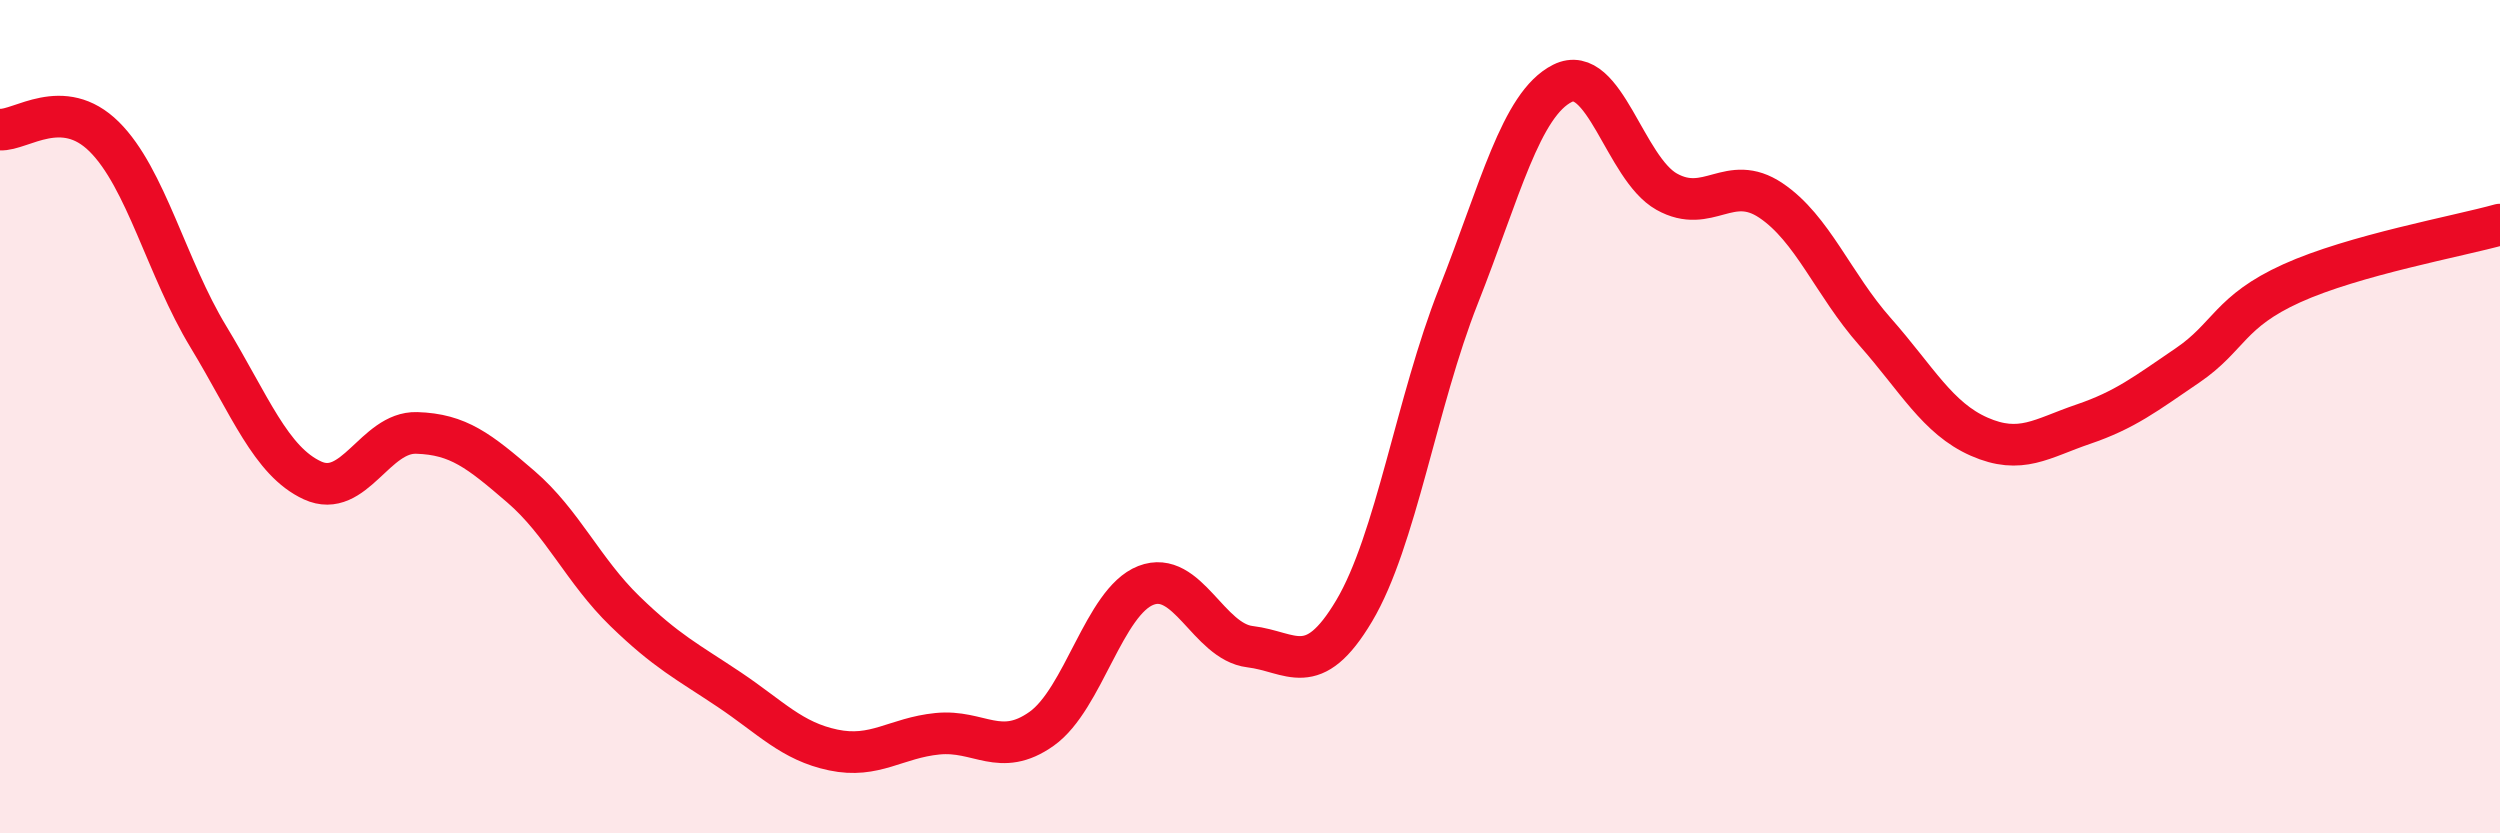 
    <svg width="60" height="20" viewBox="0 0 60 20" xmlns="http://www.w3.org/2000/svg">
      <path
        d="M 0,3.11 C 0.5,3.14 1.5,2.29 2.5,3.28 C 3.5,4.27 4,6.43 5,8.08 C 6,9.73 6.5,11.07 7.5,11.53 C 8.5,11.99 9,10.36 10,10.39 C 11,10.42 11.5,10.82 12.5,11.68 C 13.5,12.54 14,13.7 15,14.67 C 16,15.64 16.5,15.88 17.5,16.55 C 18.5,17.22 19,17.79 20,18 C 21,18.21 21.5,17.71 22.5,17.61 C 23.5,17.51 24,18.2 25,17.49 C 26,16.78 26.5,14.44 27.5,14.05 C 28.5,13.66 29,15.4 30,15.52 C 31,15.64 31.5,16.34 32.5,14.66 C 33.5,12.98 34,9.64 35,7.11 C 36,4.58 36.5,2.5 37.5,2 C 38.5,1.5 39,4.04 40,4.6 C 41,5.16 41.5,4.14 42.5,4.81 C 43.5,5.48 44,6.83 45,7.96 C 46,9.09 46.5,10.04 47.5,10.48 C 48.5,10.92 49,10.52 50,10.18 C 51,9.84 51.5,9.45 52.5,8.77 C 53.5,8.09 53.5,7.48 55,6.8 C 56.5,6.12 59,5.67 60,5.39L60 20L0 20Z"
        fill="#EB0A25"
        opacity="0.1"
        stroke-linecap="round"
        stroke-linejoin="round"
      />
      <path
        d="M 0,3.11 C 0.5,3.14 1.5,2.29 2.5,3.28 C 3.5,4.27 4,6.43 5,8.08 C 6,9.73 6.5,11.07 7.5,11.53 C 8.5,11.99 9,10.36 10,10.39 C 11,10.42 11.5,10.82 12.5,11.68 C 13.5,12.54 14,13.7 15,14.67 C 16,15.64 16.5,15.88 17.5,16.55 C 18.5,17.22 19,17.79 20,18 C 21,18.21 21.5,17.71 22.5,17.61 C 23.5,17.51 24,18.2 25,17.49 C 26,16.78 26.5,14.44 27.5,14.05 C 28.5,13.66 29,15.4 30,15.52 C 31,15.64 31.5,16.34 32.5,14.66 C 33.5,12.98 34,9.64 35,7.11 C 36,4.58 36.5,2.5 37.5,2 C 38.5,1.5 39,4.04 40,4.6 C 41,5.16 41.5,4.14 42.5,4.81 C 43.5,5.48 44,6.83 45,7.96 C 46,9.09 46.5,10.04 47.5,10.48 C 48.5,10.92 49,10.52 50,10.18 C 51,9.84 51.5,9.45 52.5,8.77 C 53.5,8.09 53.5,7.48 55,6.8 C 56.5,6.12 59,5.67 60,5.39"
        stroke="#EB0A25"
        stroke-width="1"
        fill="none"
        stroke-linecap="round"
        stroke-linejoin="round"
      />
    </svg>
  